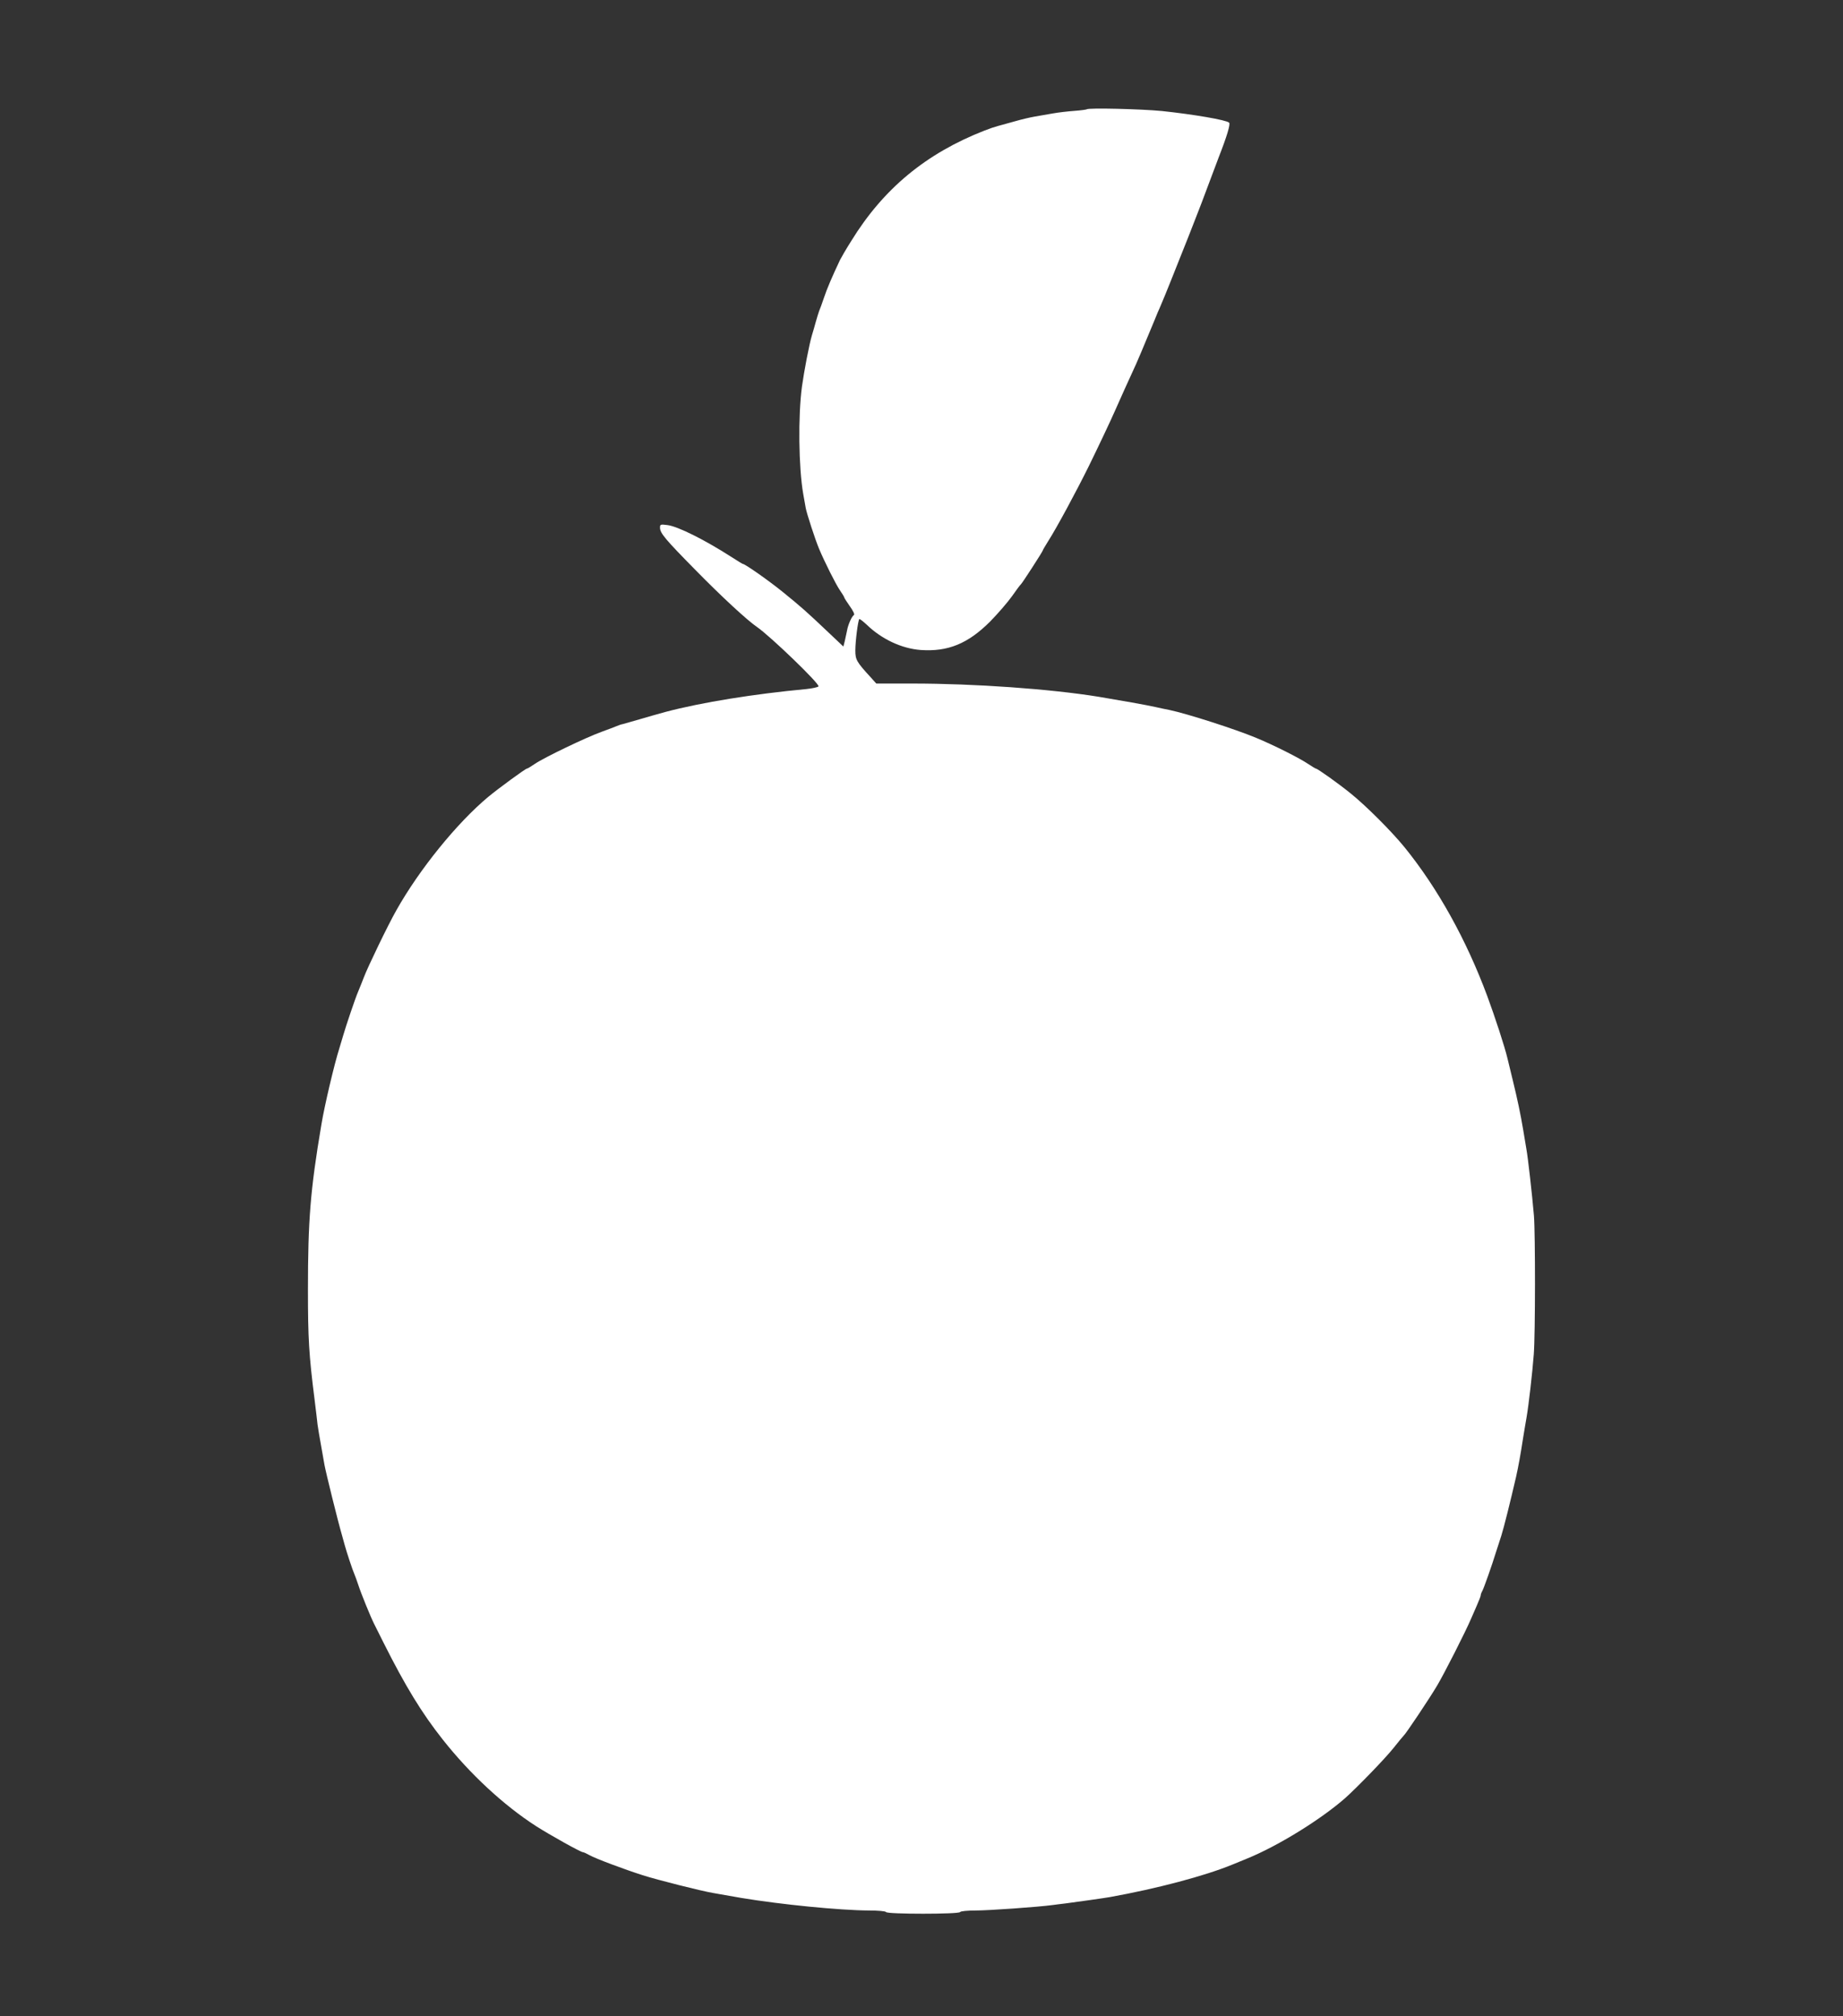 <?xml version="1.0" standalone="no"?>
<!DOCTYPE svg PUBLIC "-//W3C//DTD SVG 20010904//EN"
 "http://www.w3.org/TR/2001/REC-SVG-20010904/DTD/svg10.dtd">
<svg version="1.0" xmlns="http://www.w3.org/2000/svg"
 width="1170pt" height="1280pt" viewBox="0 0 1170 1280"
 preserveAspectRatio="xMidYMid meet">
<rect x="0" y="0" width="1170" height="1280" fill="#333333" stroke="none"/>
<g transform="translate(0,1280) scale(0.1,-0.1)"
fill="#ffffff" stroke="none">
<path d="M6899 12106 c-2 -2 -38 -7 -79 -10 -41 -3 -102 -10 -135 -16 -33 -6
-85 -15 -115 -20 -30 -5 -89 -19 -130 -31 -41 -11 -88 -24 -105 -29 -16 -4
-55 -17 -85 -29 -371 -145 -642 -369 -846 -701 -33 -52 -64 -106 -71 -120 -51
-108 -84 -185 -102 -240 -12 -36 -26 -74 -31 -85 -4 -11 -13 -40 -20 -65 -7
-25 -18 -65 -26 -90 -17 -58 -49 -224 -63 -325 -25 -187 -21 -513 8 -680 5
-27 12 -68 16 -90 6 -35 62 -206 85 -260 34 -81 106 -225 131 -261 16 -23 29
-45 29 -48 0 -3 16 -28 35 -55 21 -29 32 -52 26 -56 -14 -8 -38 -63 -44 -100
-3 -16 -10 -46 -14 -65 l-9 -35 -95 90 c-137 130 -172 161 -289 256 -90 73
-241 179 -255 179 -2 0 -35 20 -72 44 -168 108 -338 193 -404 202 -46 6 -49 5
-49 -16 0 -35 32 -73 229 -273 164 -167 324 -315 387 -358 84 -58 400 -362
390 -377 -3 -5 -39 -13 -78 -17 -331 -31 -662 -84 -893 -145 -44 -12 -118 -33
-165 -47 -47 -13 -94 -27 -105 -30 -11 -2 -29 -8 -40 -13 -11 -5 -54 -21 -95
-36 -100 -36 -366 -164 -423 -203 -25 -17 -48 -31 -52 -31 -9 0 -181 -126
-245 -179 -199 -166 -438 -461 -584 -721 -52 -91 -183 -363 -206 -425 -10 -26
-25 -64 -38 -95 -15 -34 -76 -214 -92 -270 -7 -25 -19 -64 -26 -87 -32 -100
-95 -368 -114 -485 -70 -415 -85 -606 -85 -1048 0 -306 6 -411 42 -695 8 -66
17 -138 19 -160 3 -22 12 -76 20 -120 8 -44 19 -105 24 -136 9 -49 83 -350
111 -446 5 -18 13 -48 18 -65 11 -41 49 -156 61 -183 5 -11 16 -42 25 -69 17
-53 79 -205 100 -246 7 -14 34 -68 60 -120 138 -275 243 -447 376 -615 174
-220 386 -416 590 -548 89 -57 286 -167 300 -167 5 0 24 -9 42 -19 37 -21 218
-89 337 -127 94 -30 371 -100 448 -113 31 -6 111 -19 177 -31 252 -42 626 -79
812 -80 57 0 105 -4 108 -10 8 -14 462 -14 470 0 3 6 48 10 100 10 79 0 395
22 490 35 16 2 52 7 80 10 63 8 253 35 280 40 301 54 605 135 780 207 27 11
68 28 90 37 193 78 465 245 624 384 77 69 251 248 307 318 32 41 62 76 65 79
14 12 162 233 213 319 45 76 179 339 216 426 5 11 20 46 34 78 14 32 26 62 26
67 0 6 4 18 10 28 10 18 62 165 87 247 9 28 24 75 34 105 16 50 58 219 94 375
14 63 27 133 45 250 6 39 16 95 21 125 14 81 37 283 46 401 10 130 10 765 1
880 -12 140 -38 370 -48 424 -5 28 -14 82 -20 120 -17 102 -37 196 -66 315
-14 58 -29 121 -34 140 -17 73 -80 265 -128 395 -134 361 -316 687 -525 945
-82 101 -244 263 -342 342 -79 64 -211 158 -221 158 -3 0 -24 13 -47 28 -57
39 -223 122 -332 167 -134 56 -437 153 -550 177 -27 5 -68 14 -90 19 -47 11
-233 44 -360 65 -308 50 -791 84 -1181 84 l-231 0 -34 38 c-91 99 -99 113 -99
172 0 59 17 190 25 199 3 3 24 -14 48 -36 95 -92 222 -151 342 -160 173 -12
300 40 441 181 49 50 112 123 139 161 27 39 52 72 56 75 8 6 139 209 139 215
0 3 15 28 33 57 54 84 179 316 259 478 56 114 141 293 170 360 41 92 71 160
131 290 13 30 48 111 76 180 29 69 56 134 60 145 5 11 18 40 28 65 16 36 85
209 144 358 5 12 13 32 18 45 5 12 21 54 36 92 15 39 31 79 35 90 5 11 29 76
55 145 26 69 58 154 71 189 54 138 76 213 67 222 -17 17 -227 53 -427 74 -134
13 -466 21 -477 11z"/>
</g>
</svg>

